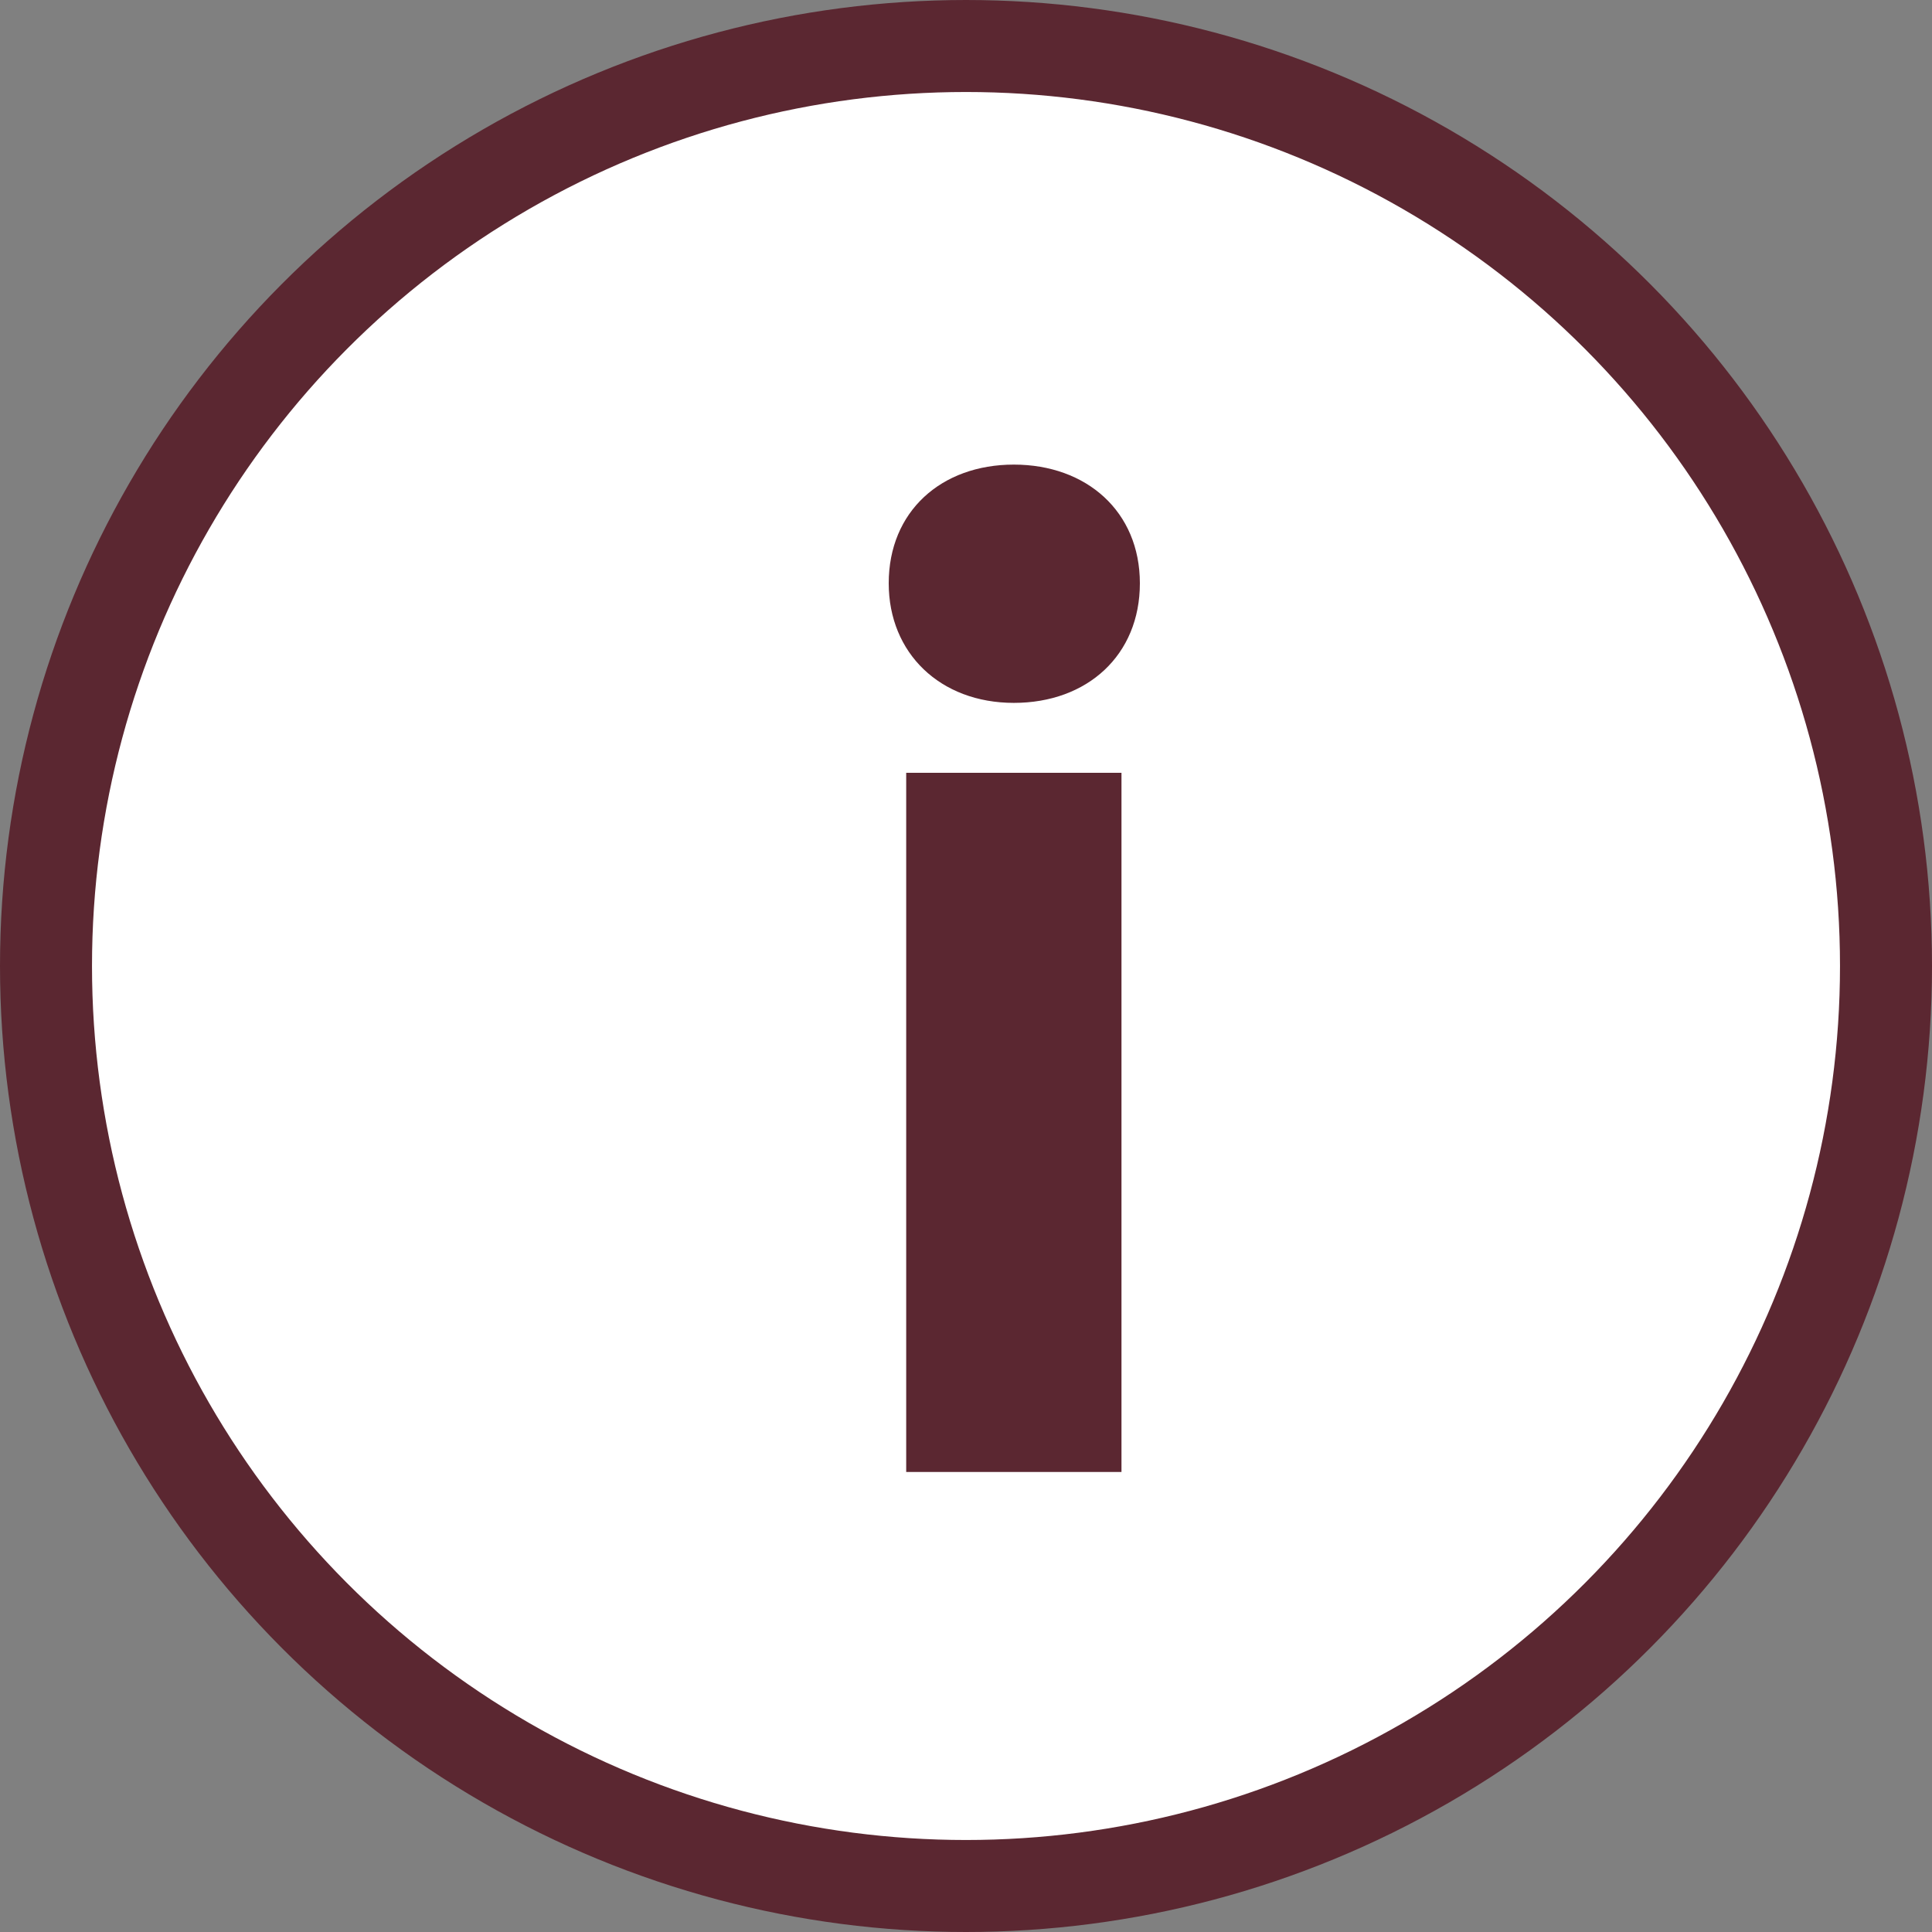 <svg id="Layer_1" xmlns="http://www.w3.org/2000/svg" viewBox="0 0 21 21"><rect x="0" y="0" width="21" height="21" fill="#808080" stroke="none"/><defs><style>.cls-1{fill:#fff;stroke:#5b2731;}.cls-2{fill:#5b2731;stroke-width:0px;}</style></defs><circle class="cls-1" cx="10.5" cy="10.5" r="10"/><path class="cls-2" d="M12.19 16H9.85V8.4h2.34V16zM9.66 6.34c0-.78.57-1.29 1.36-1.29s1.37.51 1.37 1.29-.57 1.3-1.37 1.3-1.36-.54-1.36-1.3z"/></svg>